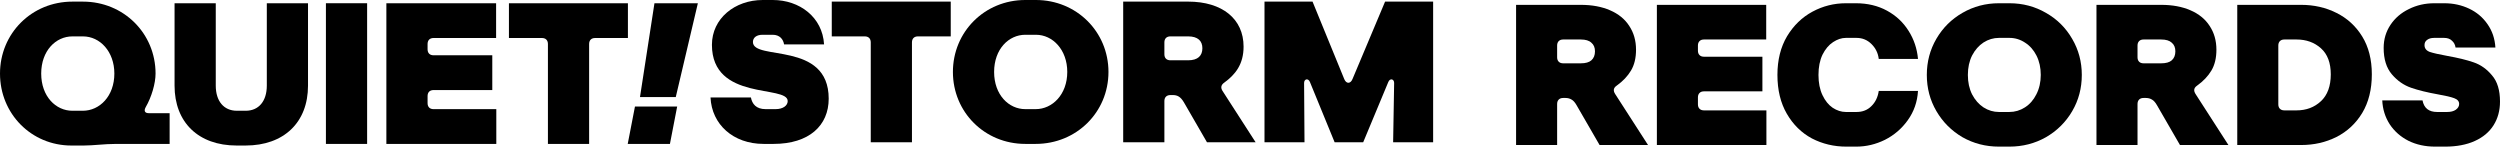 <svg width="29225" height="1714" viewBox="0 0 29225 1714" fill="none" xmlns="http://www.w3.org/2000/svg">
<path d="M1982.96 1322.96V1682.43H1353.3C1219.38 1682.43 1092.51 1701.22 979.733 1701.22H834.065C366.519 1701.22 0 1330.01 0 860.113C0 390.217 371.218 19 845.813 19H970.335C1444.93 19 1818.5 390.217 1818.5 860.113C1818.5 975.234 1771.51 1135 1703.37 1252.47C1679.88 1294.76 1691.63 1322.96 1738.62 1322.96H1982.96ZM481.643 860.113C481.643 1127.95 653.155 1294.76 845.813 1294.76H967.986C1165.34 1294.76 1336.85 1123.25 1336.85 860.113C1336.85 601.671 1167.69 425.46 970.335 425.46H845.813C653.155 425.46 481.643 592.273 481.643 860.113Z" fill="black"/>
<path d="M2766.6 1701.22C2320.2 1701.22 2040.61 1431.03 2040.61 1001.08V37.795H2522.26V1001.08C2522.26 1181.99 2616.24 1294.76 2768.95 1294.76H2872.33C3025.05 1294.76 3119.03 1181.99 3119.03 1001.08V37.795H3600.67V1001.08C3600.67 1431.03 3318.73 1701.22 2869.98 1701.22H2766.6Z" fill="black"/>
<path d="M3809.99 1682.43V37.795H4291.64V1682.43H3809.99Z" fill="black"/>
<path d="M4516.67 1682.43V37.795H5799.49V444.255H5068.8C5024.16 444.255 4998.32 470.1 4998.32 514.74V575.826C4998.32 620.466 5024.16 646.311 5068.8 646.311H5754.85V1052.77H5068.8C5024.16 1052.77 4998.32 1078.61 4998.32 1123.25V1205.48C4998.32 1250.12 5024.16 1275.97 5068.8 1275.97H5801.84V1682.43H4516.67Z" fill="black"/>
<path d="M6405.21 514.74C6405.21 470.1 6379.37 444.255 6334.73 444.255H5949.42V37.795H7340.31V444.255H6957.34C6912.7 444.255 6886.86 470.1 6886.86 514.74V1682.43H6405.21V514.74Z" fill="black"/>
<path d="M7481.44 1135L7650.6 37.795H8158.09L7899.65 1135H7481.44ZM7422.7 1245.42H7916.09L7831.51 1682.43H7338.12L7422.7 1245.42Z" fill="black"/>
<path d="M8926.26 1682.22C8571.49 1682.22 8320.09 1454.32 8306 1139.49H8778.24C8792.34 1214.68 8839.33 1275.76 8949.75 1275.76H9067.23C9154.16 1275.76 9208.2 1233.47 9208.2 1181.78C9208.2 989.134 8322.44 1186.48 8322.44 523.934C8322.44 216.152 8590.28 0 8916.86 0H9034.34C9346.82 0 9614.66 199.705 9633.45 519.235H9165.91C9156.51 460.498 9116.57 406.46 9031.99 406.46H8914.51C8844.03 406.46 8801.74 439.352 8801.74 491.041C8801.74 714.241 9687.49 474.595 9687.49 1153.59C9687.49 1468.42 9457.24 1682.22 9043.73 1682.22H8926.26Z" fill="black"/>
<path d="M10179.1 495.74C10179.1 451.1 10153.3 425.255 10108.7 425.255H9723.34V18.795H11114.2V425.255H10731.3C10686.6 425.255 10660.8 451.1 10660.8 495.74V1663.43H10179.1V495.74Z" fill="black"/>
<path d="M11985.4 1682.22C11510.8 1682.22 11139.5 1311.01 11139.5 841.113C11139.5 371.217 11510.8 0 11985.4 0H12109.9C12584.5 0 12958 371.217 12958 841.113C12958 1311.01 12584.5 1682.22 12107.5 1682.22H11985.4ZM12107.5 1275.76C12302.5 1275.76 12476.4 1104.25 12476.4 841.113C12476.4 582.671 12307.2 406.46 12109.9 406.46H11985.4C11792.7 406.46 11621.2 573.273 11621.2 841.113C11621.2 1108.95 11792.7 1275.76 11985.4 1275.76H12107.5Z" fill="black"/>
<path d="M13130.1 1663.43V18.795H13888.9C14288.4 18.795 14537.4 220.851 14537.4 545.079C14537.4 751.833 14441.1 871.657 14311.9 965.634C14274.3 991.484 14267.2 1024.37 14290.7 1061.96L14678.4 1663.43H14109.8L13839.6 1195.88C13799.7 1127.75 13759.7 1111.3 13710.4 1111.3H13682.2C13637.6 1111.3 13611.7 1137.14 13611.7 1181.78V1663.43H13130.1ZM13888.9 704.844C14004.1 704.844 14055.8 650.806 14055.8 563.875C14055.8 479.293 14004.1 425.255 13888.9 425.255H13682.2C13637.6 425.255 13611.7 451.1 13611.7 495.74V634.359C13611.7 678.999 13637.6 704.844 13682.2 704.844H13888.9Z" fill="black"/>
<path d="M14782 1663.43V18.795H15343.6L15714.8 925.694C15738.3 982.084 15787.6 982.084 15811.1 923.344L16191.7 18.795H16753.3V1663.43H16285.7L16297.5 970.334C16297.5 920.994 16248.1 911.594 16229.3 958.584L15935.6 1663.43H15602L15313 958.584C15294.2 911.594 15244.9 920.994 15244.9 970.334L15249.6 1663.43H14782Z" fill="black"/>
<path d="M17723 56.726H18479.1C18610.2 56.726 18724.1 77.793 18820.8 119.927C18919.2 162.061 18994.1 222.922 19045.6 302.508C19098.6 382.095 19125.2 474.946 19125.2 581.061C19125.2 677.814 19105.6 758.961 19066.6 824.503C19027.6 890.045 18972.2 948.564 18900.4 1000.06C18877 1015.67 18865.3 1033.61 18865.3 1053.9C18865.3 1067.94 18870 1081.99 18879.4 1096.03L19265.6 1695.27H18699.1L18429.9 1229.46C18411.2 1196.69 18391.7 1174.84 18371.4 1163.92C18351.1 1151.43 18327.7 1145.19 18301.2 1145.19H18273.1C18251.2 1145.19 18234.1 1151.43 18221.6 1163.92C18209.1 1176.4 18202.9 1193.57 18202.9 1215.41V1695.27H17723V56.726ZM18479.1 740.235C18535.3 740.235 18576.6 728.531 18603.1 705.123C18631.2 680.155 18645.3 645.043 18645.3 599.788C18645.3 556.093 18631.2 522.542 18603.1 499.134C18576.6 474.166 18535.3 461.682 18479.1 461.682H18273.1C18251.2 461.682 18234.1 467.924 18221.6 480.408C18209.1 492.892 18202.9 510.058 18202.9 531.905V670.011C18202.9 691.858 18209.1 709.024 18221.6 721.508C18234.1 733.993 18251.2 740.235 18273.1 740.235H18479.1Z" fill="black"/>
<path d="M19368.9 56.726H20647V461.682H19919C19897.1 461.682 19880 467.924 19867.5 480.408C19855 492.892 19848.8 510.058 19848.8 531.905V592.765C19848.8 614.613 19855 631.778 19867.5 644.263C19880 656.747 19897.1 662.989 19919 662.989H20602.5V1067.94H19919C19897.1 1067.94 19880 1074.19 19867.5 1086.67C19855 1099.15 19848.8 1116.32 19848.8 1138.17V1220.09C19848.8 1241.94 19855 1259.11 19867.5 1271.59C19880 1284.08 19897.1 1290.32 19919 1290.32H20649.3V1695.27H19368.9V56.726Z" fill="black"/>
<path d="M21583.4 1714C21438.2 1714 21304 1682.01 21180.7 1618.03C21059 1552.49 20961.5 1456.51 20888.1 1330.11C20814.8 1203.71 20778.1 1052.34 20778.1 876C20778.1 701.222 20815.6 550.631 20890.5 424.229C20966.9 297.827 21066 201.855 21187.8 136.313C21309.5 70.771 21439.8 38 21578.7 38H21695.7C21831.5 38 21952.4 66.87 22058.6 124.609C22164.7 182.348 22248.9 261.155 22311.4 361.028C22373.8 459.341 22410.5 568.577 22421.4 688.737H21962.6C21954.8 621.635 21926.7 563.896 21878.3 515.52C21829.9 467.143 21771.4 442.955 21702.7 442.955H21578.7C21528.7 442.955 21478.8 459.341 21428.9 492.112C21378.9 524.883 21337.6 574.039 21304.8 639.581C21273.6 705.123 21258 783.929 21258 876C21258 968.071 21273.6 1046.88 21304.8 1112.42C21336 1177.96 21375.8 1227.12 21424.2 1259.89C21474.1 1292.66 21525.6 1309.04 21578.7 1309.04H21702.7C21773 1309.04 21830.7 1286.42 21876 1241.16C21922.8 1195.91 21951.7 1136.61 21962.6 1063.26H22421.4C22413.6 1191.23 22373.8 1305.14 22302 1405.02C22231.8 1503.33 22142.8 1579.8 22035.1 1634.41C21927.5 1687.47 21815.9 1714 21700.4 1714H21583.4Z" fill="black"/>
<path d="M23367.2 1714C23212.7 1714 23070.7 1677.33 22941.2 1603.98C22813.2 1529.08 22711.8 1427.64 22636.9 1299.68C22562 1171.72 22524.5 1030.49 22524.5 876C22524.5 721.508 22562 580.281 22636.9 452.318C22711.8 324.356 22813.2 223.702 22941.2 150.357C23070.7 75.453 23212.7 38 23367.2 38H23491.3C23645.8 38 23787.8 75.453 23917.3 150.357C24046.9 223.702 24149.1 325.136 24224 454.659C24298.9 582.622 24336.3 723.069 24336.3 876C24336.3 1030.49 24298.9 1171.72 24224 1299.68C24149.1 1427.64 24046.9 1529.08 23917.3 1603.98C23787.8 1677.33 23645 1714 23489 1714H23367.2ZM23489 1309.04C23554.5 1309.04 23615.4 1291.1 23671.5 1255.21C23727.7 1219.31 23772.2 1168.6 23805 1103.06C23839.3 1035.95 23856.5 960.268 23856.5 876C23856.5 791.732 23840.1 716.827 23807.3 651.285C23774.5 585.743 23730.1 535.026 23673.9 499.134C23617.7 461.682 23556.8 442.955 23491.3 442.955H23367.2C23303.3 442.955 23243.2 460.901 23187 496.793C23132.4 532.685 23087.9 583.402 23053.6 648.944C23020.8 714.486 23004.4 790.171 23004.4 876C23004.4 961.829 23020.8 1037.51 23053.6 1103.06C23087.9 1168.6 23132.4 1219.31 23187 1255.21C23243.2 1291.1 23303.3 1309.04 23367.2 1309.04H23489Z" fill="black"/>
<path d="M24507.7 56.726H25263.8C25394.9 56.726 25508.8 77.793 25605.6 119.927C25703.9 162.061 25778.8 222.922 25830.3 302.508C25883.4 382.095 25909.9 474.946 25909.9 581.061C25909.9 677.814 25890.4 758.961 25851.4 824.503C25812.3 890.045 25756.9 948.564 25685.2 1000.06C25661.8 1015.67 25650.1 1033.61 25650.1 1053.9C25650.1 1067.94 25654.7 1081.99 25664.1 1096.03L26050.3 1695.27H25483.9L25214.7 1229.46C25195.9 1196.69 25176.4 1174.84 25156.1 1163.92C25135.9 1151.43 25112.4 1145.19 25085.9 1145.19H25057.8C25036 1145.19 25018.8 1151.43 25006.3 1163.92C24993.8 1176.4 24987.6 1193.57 24987.6 1215.41V1695.27H24507.7V56.726ZM25263.8 740.235C25320 740.235 25361.3 728.531 25387.9 705.123C25416 680.155 25430 645.043 25430 599.788C25430 556.093 25416 522.542 25387.9 499.134C25361.3 474.166 25320 461.682 25263.8 461.682H25057.8C25036 461.682 25018.8 467.924 25006.3 480.408C24993.8 492.892 24987.6 510.058 24987.6 531.905V670.011C24987.6 691.858 24993.8 709.024 25006.3 721.508C25018.8 733.993 25036 740.235 25057.8 740.235H25263.8Z" fill="black"/>
<path d="M26153.6 56.726H26900.3C27050.2 56.726 27187.5 87.937 27312.3 150.357C27438.7 212.778 27539.4 304.849 27614.3 426.57C27689.2 548.29 27726.7 695.76 27726.7 868.978C27726.7 1045.32 27689.2 1195.91 27614.3 1320.75C27539.4 1444.03 27438.7 1537.66 27312.3 1601.64C27187.5 1664.06 27050.2 1695.27 26900.3 1695.27H26153.6V56.726ZM26846.5 1290.32C26960.4 1290.32 27055.6 1254.43 27132.1 1182.64C27208.6 1110.86 27246.8 1006.3 27246.8 868.978C27246.8 734.773 27208.6 633.339 27132.1 564.676C27055.6 496.013 26960.4 461.682 26846.5 461.682H26703.7C26681.9 461.682 26664.7 467.924 26652.2 480.408C26639.7 492.892 26633.5 510.058 26633.5 531.905V1220.09C26633.5 1241.94 26639.7 1259.11 26652.2 1271.59C26664.7 1284.08 26681.9 1290.32 26703.7 1290.32H26846.5Z" fill="black"/>
<path d="M28466.6 1714C28351.1 1714 28247.3 1691.37 28155.2 1646.12C28063.2 1599.3 27989.8 1534.54 27935.2 1451.83C27882.1 1369.12 27853.3 1276.27 27848.6 1173.28H28319.1C28336.3 1263.79 28393.2 1309.04 28490 1309.04H28607C28649.2 1309.04 28682.7 1300.46 28707.7 1283.3C28734.2 1264.57 28747.5 1241.94 28747.5 1215.41C28747.5 1184.2 28728 1161.58 28689 1147.53C28651.5 1133.49 28588.3 1118.66 28499.3 1103.06C28376.1 1081.21 28271.5 1055.46 28185.7 1025.81C28099.8 996.16 28024.9 943.883 27961 868.978C27897 794.073 27865 691.078 27865 559.994C27865 460.121 27891.5 370.391 27944.6 290.804C27997.6 211.218 28069.4 149.577 28159.9 105.883C28250.4 60.628 28349.5 38 28457.2 38H28574.3C28678.8 38 28775.6 59.067 28864.5 101.201C28953.5 143.335 29025.2 204.195 29079.9 283.782C29134.5 361.808 29164.9 452.318 29171.2 555.313H28705.3C28700.7 522.542 28686.6 496.013 28663.2 475.726C28641.4 453.879 28610.9 442.955 28571.9 442.955H28454.9C28420.5 442.955 28393.2 450.758 28372.9 466.363C28352.7 480.408 28342.5 500.695 28342.5 527.223C28342.5 564.676 28362.8 591.205 28403.4 606.81C28445.5 620.855 28514.2 636.46 28609.4 653.626C28732.6 675.473 28834.9 700.441 28916 728.531C28998.7 756.62 29070.5 807.337 29131.4 880.682C29193.8 952.466 29225 1054.68 29225 1187.32C29225 1291.88 29200 1383.95 29150.1 1463.54C29100.2 1543.12 29026.8 1604.76 28930.1 1648.46C28833.3 1692.15 28717.8 1714 28583.6 1714H28466.6Z" fill="black"/>
</svg>
